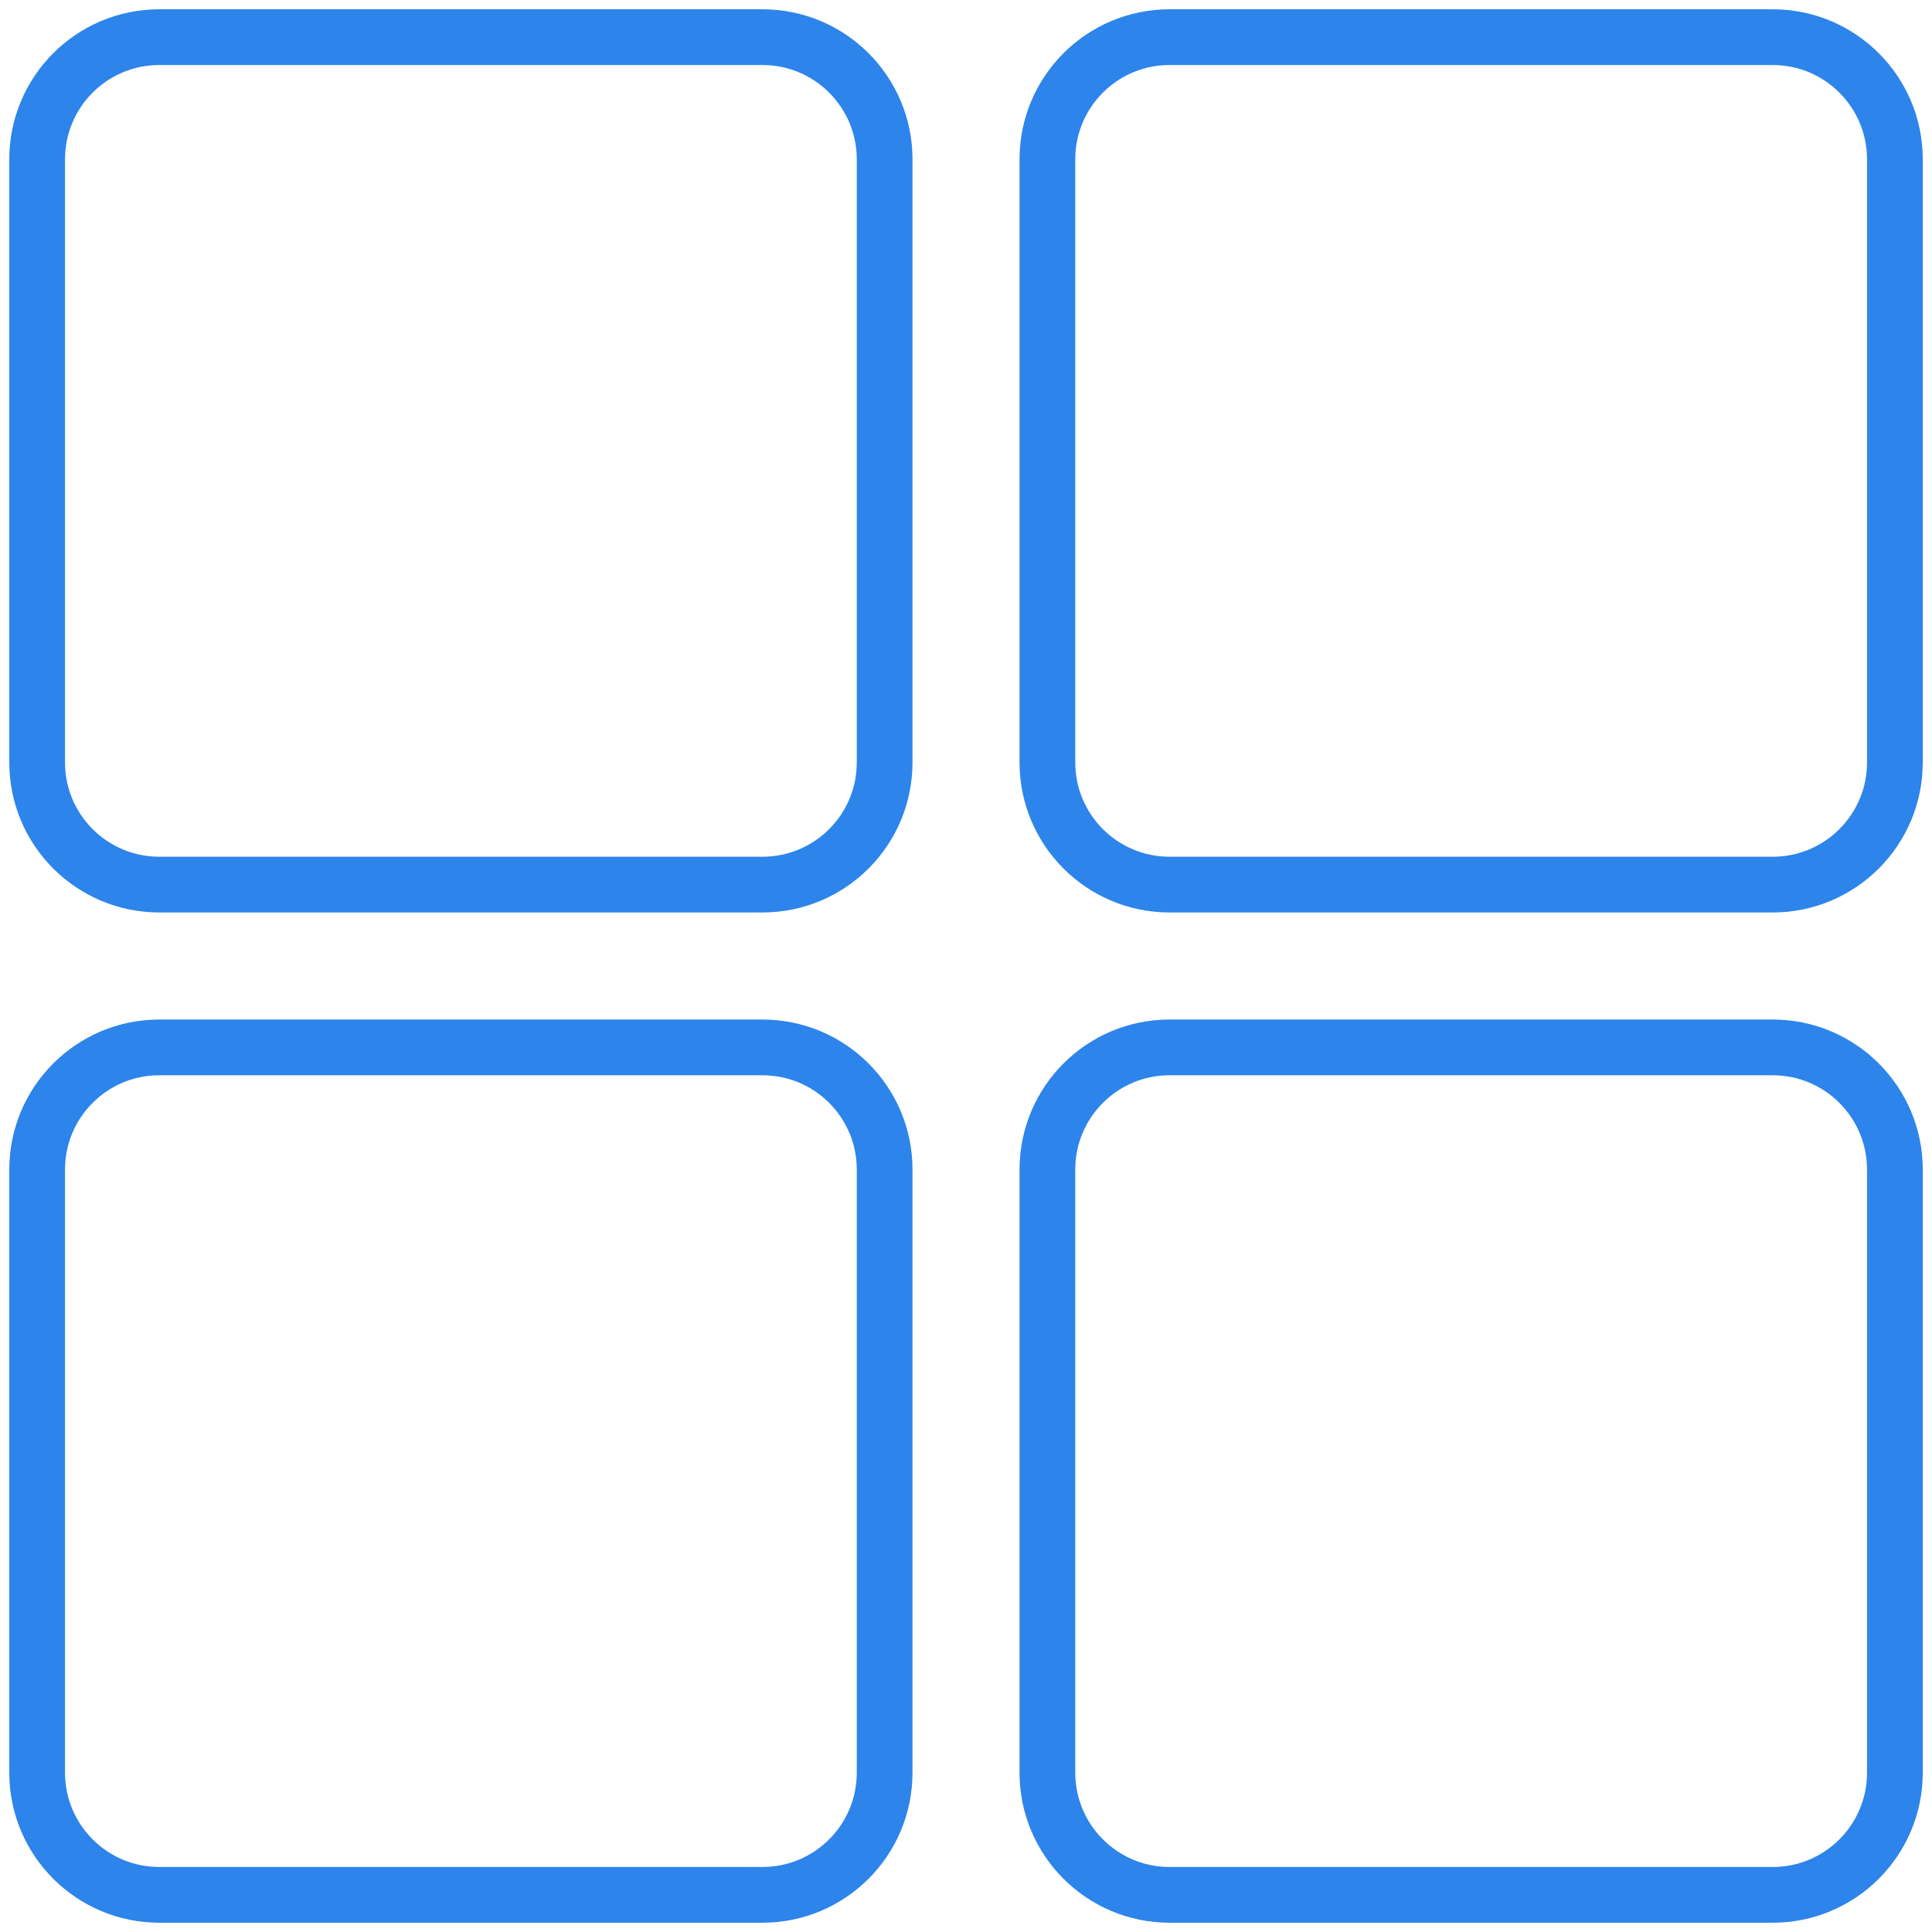 <?xml version="1.0" encoding="UTF-8"?>
<svg xmlns="http://www.w3.org/2000/svg" xmlns:xlink="http://www.w3.org/1999/xlink" width="52px" height="52px" viewBox="0 0 52 52" version="1.1">
  <title>Group 9</title>
  <g id="Symbols" stroke="none" stroke-width="1" fill="none" fill-rule="evenodd" stroke-linecap="round" stroke-linejoin="round">
    <g id="Getting-Started-Icon---3" transform="translate(-1, -1)" stroke="#2D84EB" stroke-width="1.5">
      <g id="Group-9" transform="translate(2, 2)">
        <path d="M19.522,22.809 L3.288,22.809 C1.472,22.809 0,21.337 0,19.522 L0,3.287 C0,1.472 1.472,0 3.288,0 L19.522,0 C21.338,0 22.81,1.472 22.81,3.287 L22.81,19.522 C22.81,21.337 21.338,22.809 19.522,22.809 Z" id="Stroke-1"></path>
        <path d="M46.713,22.809 L30.478,22.809 C28.663,22.809 27.191,21.337 27.191,19.522 L27.191,3.287 C27.191,1.472 28.663,0 30.478,0 L46.713,0 C48.528,0 50.001,1.472 50.001,3.287 L50.001,19.522 C50.001,21.337 48.528,22.809 46.713,22.809 Z" id="Stroke-3"></path>
        <path d="M46.713,50 L30.478,50 C28.663,50 27.191,48.528 27.191,46.712 L27.191,30.478 C27.191,28.662 28.663,27.191 30.478,27.191 L46.713,27.191 C48.528,27.191 50.001,28.662 50.001,30.478 L50.001,46.712 C50.001,48.528 48.528,50 46.713,50 Z" id="Stroke-5"></path>
        <path d="M19.522,50 L3.288,50 C1.472,50 0,48.528 0,46.712 L0,30.478 C0,28.662 1.472,27.191 3.288,27.191 L19.522,27.191 C21.338,27.191 22.81,28.662 22.81,30.478 L22.81,46.712 C22.81,48.528 21.338,50 19.522,50 Z" id="Stroke-7"></path>
      </g>
    </g>
  </g>
</svg>
